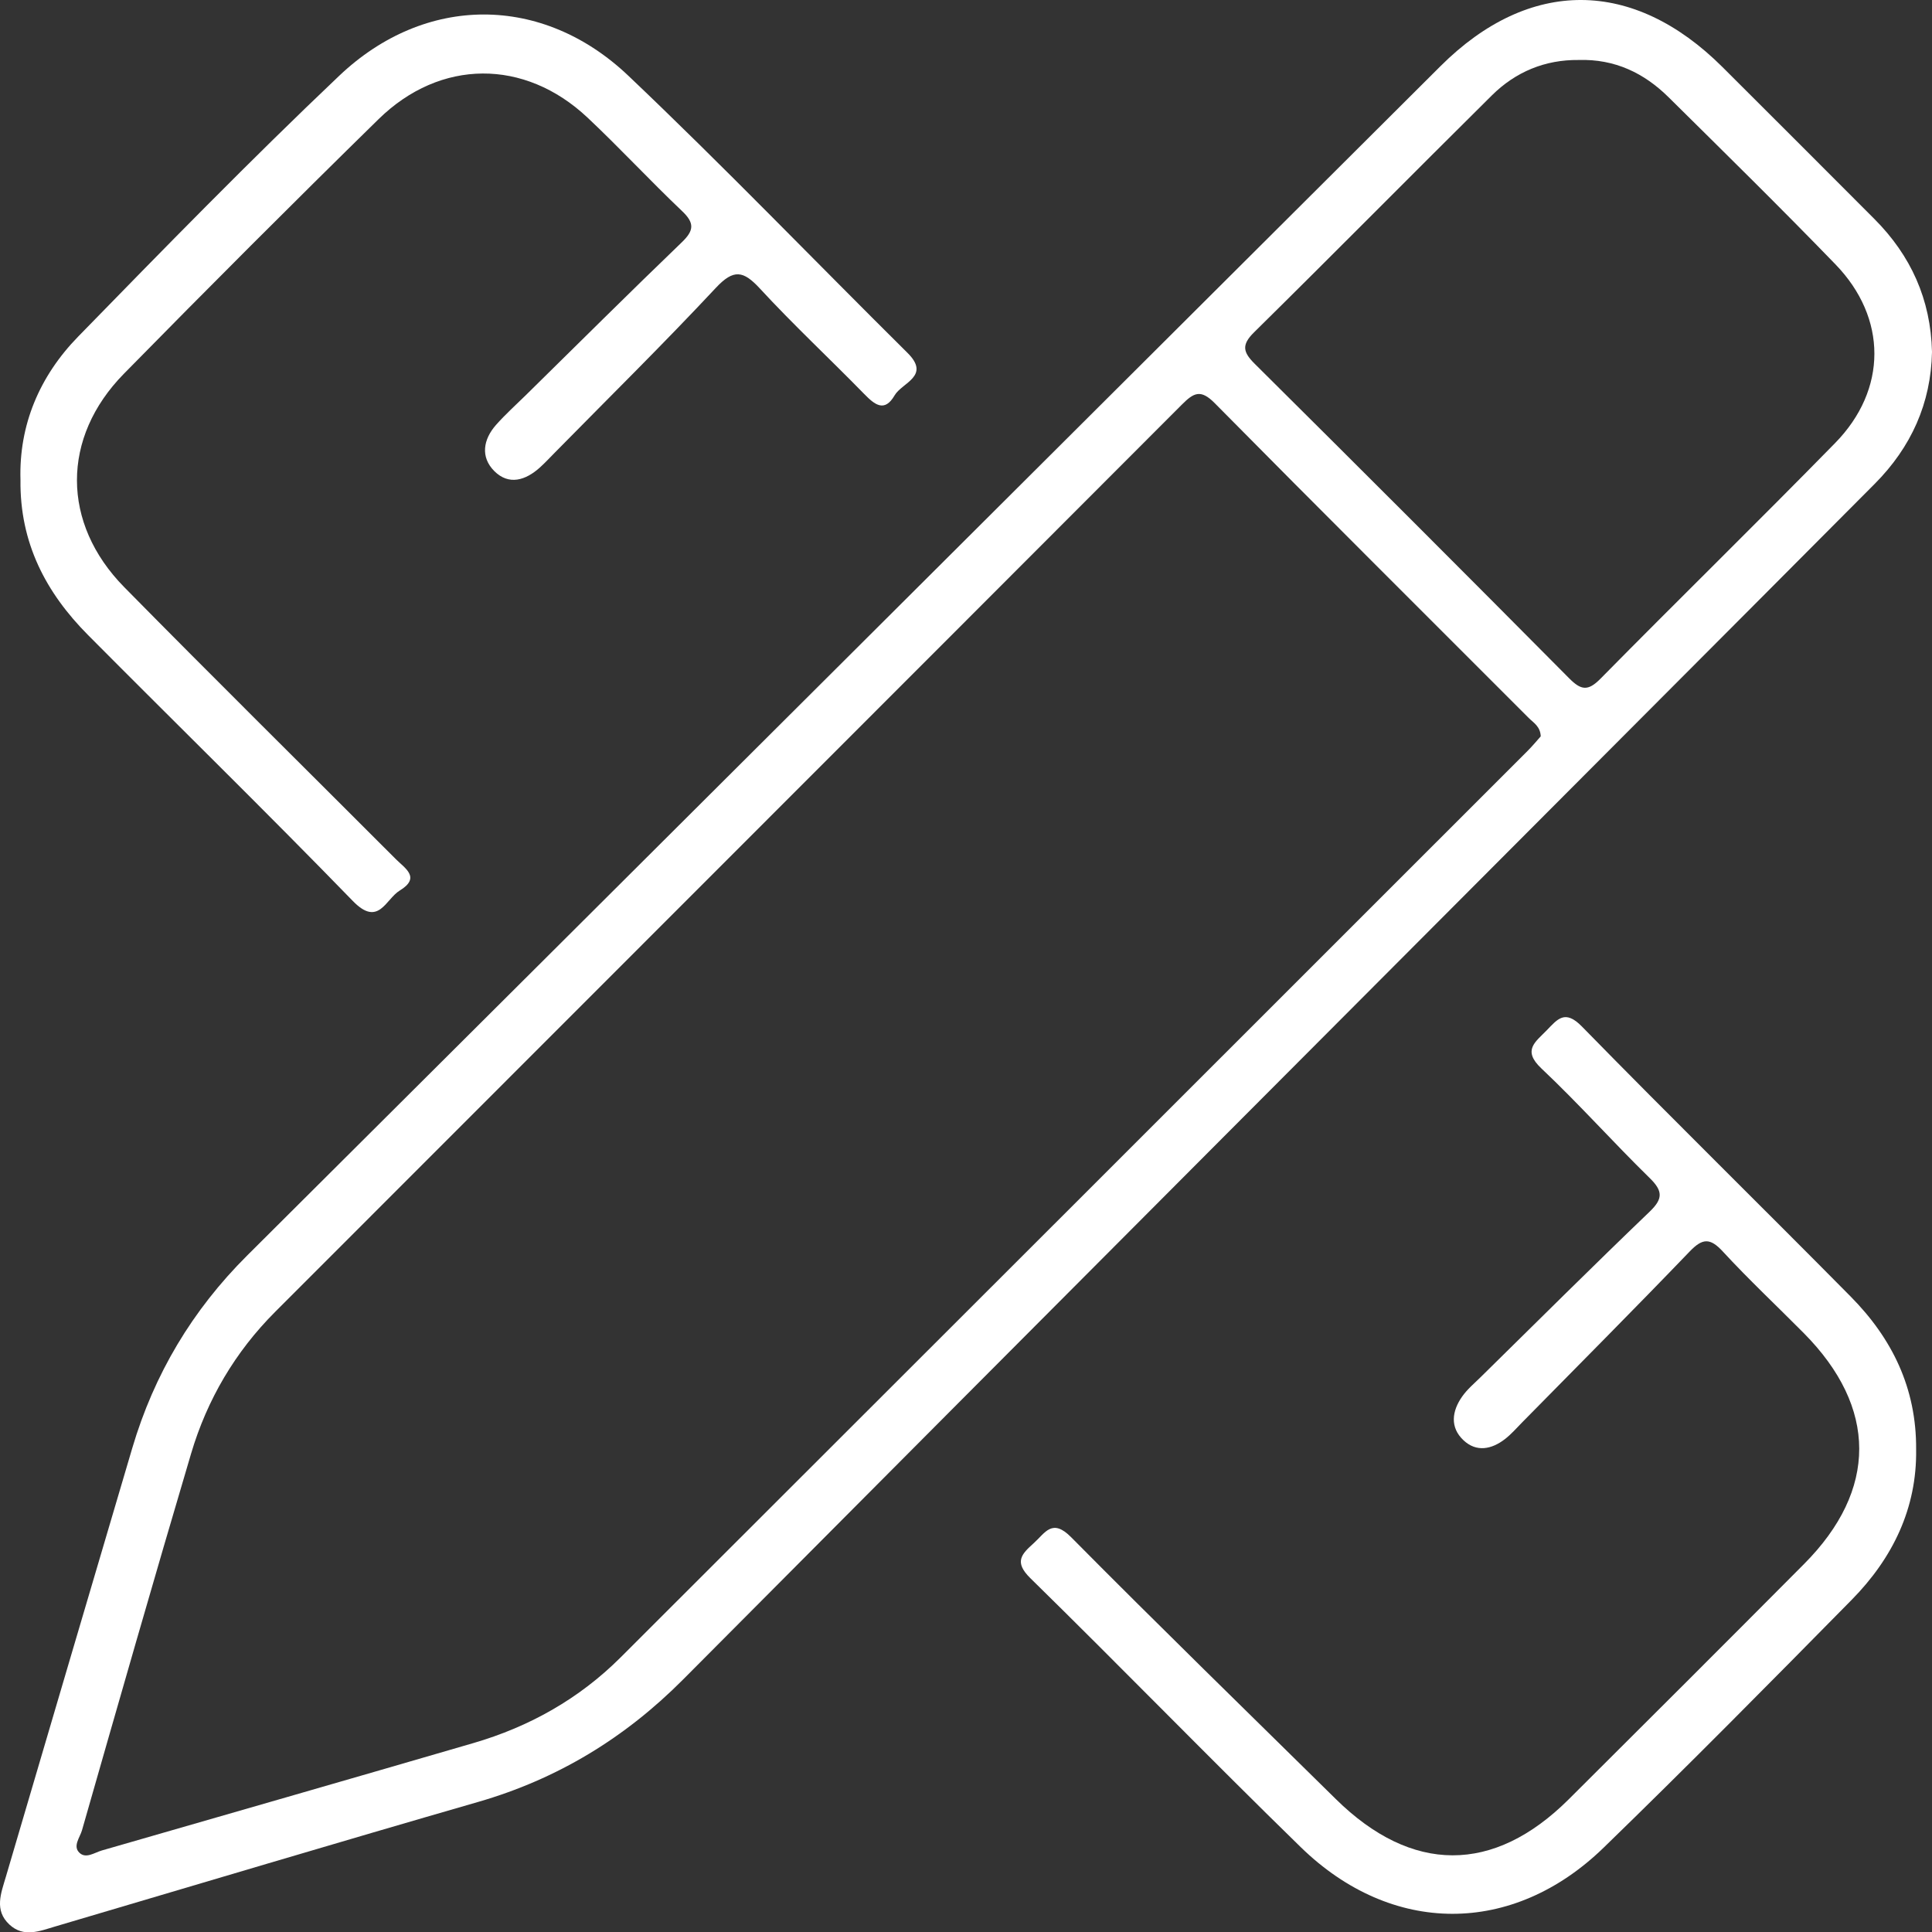 <svg xmlns:inkscape="http://www.inkscape.org/namespaces/inkscape" xmlns:sodipodi="http://sodipodi.sourceforge.net/DTD/sodipodi-0.dtd" xmlns="http://www.w3.org/2000/svg" xmlns:svg="http://www.w3.org/2000/svg" id="svg1" width="64.256" height="64.267" viewBox="0 0 64.256 64.267" sodipodi:docname="ServCim-Onepage.pdf"><rect x="0" y="0" width="64.256" height="64.267" fill="#333333" stroke="none"/><defs id="defs1"><clipPath clipPathUnits="userSpaceOnUse" id="clipPath1111"><path d="M 0,5567.938 H 1400 V 0 H 0 Z" transform="translate(-720.594,-3584.556)" id="path1111"></path></clipPath><clipPath clipPathUnits="userSpaceOnUse" id="clipPath1113"><path d="M 0,5567.938 H 1400 V 0 H 0 Z" transform="translate(-668.773,-3570.592)" id="path1113"></path></clipPath><clipPath clipPathUnits="userSpaceOnUse" id="clipPath1115"><path d="M 0,5567.938 H 1400 V 0 H 0 Z" transform="translate(-731.82,-3538.342)" id="path1115"></path></clipPath></defs><g id="layer-MC0" inkscape:groupmode="layer" inkscape:label="impaginato" transform="translate(189.511,-2107.106)"><path id="path1110" d="m 0,0 c -1.108,0.012 -2.089,-0.39 -2.882,-1.176 -2.645,-2.621 -5.262,-5.27 -7.913,-7.884 -0.424,-0.419 -0.363,-0.66 0.027,-1.047 3.499,-3.474 6.986,-6.96 10.459,-10.461 0.392,-0.394 0.622,-0.431 1.035,-0.013 2.59,2.628 5.229,5.208 7.81,7.844 1.737,1.776 1.735,4.156 0.008,5.94 -1.819,1.88 -3.686,3.714 -5.546,5.554 C 2.181,-0.433 1.203,0.038 0,0 m -1.258,-22.495 c -0.013,0.33 -0.24,0.452 -0.398,0.61 -3.483,3.489 -6.979,6.963 -10.443,10.47 -0.473,0.48 -0.704,0.345 -1.1,-0.052 -10.045,-10.062 -20.102,-20.112 -30.151,-30.169 -1.328,-1.329 -2.262,-2.916 -2.794,-4.709 -1.237,-4.171 -2.434,-8.353 -3.631,-12.536 -0.068,-0.235 -0.31,-0.523 -0.088,-0.741 0.218,-0.215 0.503,0.002 0.751,0.073 4.116,1.187 8.234,2.37 12.347,3.569 1.866,0.543 3.524,1.473 4.903,2.85 10.06,10.046 20.113,20.099 30.168,30.152 0.162,0.162 0.308,0.34 0.436,0.483 M 11.755,-9.71 c -0.034,-1.707 -0.692,-3.167 -1.904,-4.386 -1.324,-1.332 -2.65,-2.662 -3.976,-3.992 -11.888,-11.922 -23.783,-23.839 -35.657,-35.775 -1.938,-1.948 -4.179,-3.31 -6.82,-4.073 -4.696,-1.355 -9.378,-2.757 -14.065,-4.142 -0.517,-0.153 -1.045,-0.375 -1.518,0.062 -0.519,0.479 -0.279,1.052 -0.12,1.594 1.398,4.753 2.8,9.504 4.203,14.255 0.727,2.459 1.996,4.587 3.819,6.403 13.237,13.182 26.463,26.376 39.695,39.563 2.954,2.943 6.405,2.925 9.375,-0.035 1.687,-1.681 3.37,-3.366 5.052,-5.052 1.213,-1.216 1.875,-2.675 1.916,-4.422" style="fill:#ffffff;fill-opacity:1;fill-rule:nonzero;stroke:none" transform="matrix(1,0,0,-1,-137.01,2109.101)" clip-path="url(#clipPath1111)"></path><path id="path1112" d="m 0,0 c -0.054,1.82 0.631,3.444 1.916,4.762 2.857,2.93 5.718,5.862 8.686,8.678 2.858,2.713 6.754,2.717 9.612,0.003 C 23.376,10.441 26.402,7.295 29.5,4.224 30.284,3.447 29.321,3.236 29.072,2.809 28.739,2.236 28.416,2.493 28.064,2.853 26.916,4.029 25.71,5.151 24.596,6.359 24.044,6.957 23.723,7.023 23.126,6.384 21.385,4.521 19.567,2.731 17.779,0.913 17.614,0.746 17.454,0.573 17.281,0.416 16.805,-0.016 16.244,-0.195 15.757,0.293 c -0.464,0.467 -0.368,1.05 0.06,1.535 0.311,0.351 0.662,0.666 0.997,0.995 1.722,1.694 3.435,3.398 5.176,5.073 0.406,0.389 0.441,0.638 0.016,1.041 -1.07,1.016 -2.074,2.102 -3.149,3.113 -2.09,1.963 -4.892,1.959 -6.948,-0.055 C 9.057,9.201 6.235,6.376 3.438,3.527 1.354,1.404 1.359,-1.443 3.45,-3.568 c 2.989,-3.036 6.022,-6.03 9.033,-9.046 0.307,-0.308 0.84,-0.613 0.13,-1.046 -0.471,-0.287 -0.702,-1.229 -1.558,-0.348 C 8.156,-11.023 5.18,-8.115 2.248,-5.163 0.851,-3.757 -0.026,-2.104 0,0" style="fill:#ffffff;fill-opacity:1;fill-rule:nonzero;stroke:none" transform="matrix(1,0,0,-1,-188.83,2123.065)" clip-path="url(#clipPath1113)"></path><path id="path1114" d="m 0,0 c 0.029,-1.949 -0.775,-3.61 -2.14,-4.997 -2.73,-2.772 -5.464,-5.541 -8.257,-8.25 -3.027,-2.937 -7.047,-2.927 -10.071,0.022 -3.026,2.95 -5.971,5.984 -8.989,8.942 -0.555,0.543 -0.297,0.801 0.111,1.168 0.381,0.343 0.61,0.837 1.244,0.196 2.903,-2.931 5.86,-5.809 8.799,-8.705 2.528,-2.492 5.248,-2.501 7.748,-0.012 2.615,2.603 5.225,5.21 7.827,7.826 2.453,2.465 2.445,5.206 -0.009,7.681 -0.897,0.905 -1.829,1.778 -2.692,2.714 -0.428,0.464 -0.68,0.44 -1.105,-0.003 -1.836,-1.911 -3.706,-3.788 -5.565,-5.677 -0.188,-0.191 -0.366,-0.397 -0.577,-0.56 -0.442,-0.342 -0.948,-0.442 -1.376,-0.04 -0.46,0.431 -0.387,0.972 -0.046,1.456 0.171,0.244 0.409,0.442 0.624,0.654 1.865,1.834 3.719,3.68 5.608,5.491 0.448,0.429 0.449,0.687 0.008,1.119 -1.223,1.196 -2.363,2.477 -3.607,3.65 -0.639,0.604 -0.199,0.876 0.175,1.262 0.366,0.378 0.61,0.707 1.175,0.13 C -8.16,11.046 -5.142,8.086 -2.171,5.08 -0.804,3.696 0.015,2.044 0,0" style="fill:#ffffff;fill-opacity:1;fill-rule:nonzero;stroke:none" transform="matrix(1,0,0,-1,-125.783,2155.314)" clip-path="url(#clipPath1115)"></path></g></svg>